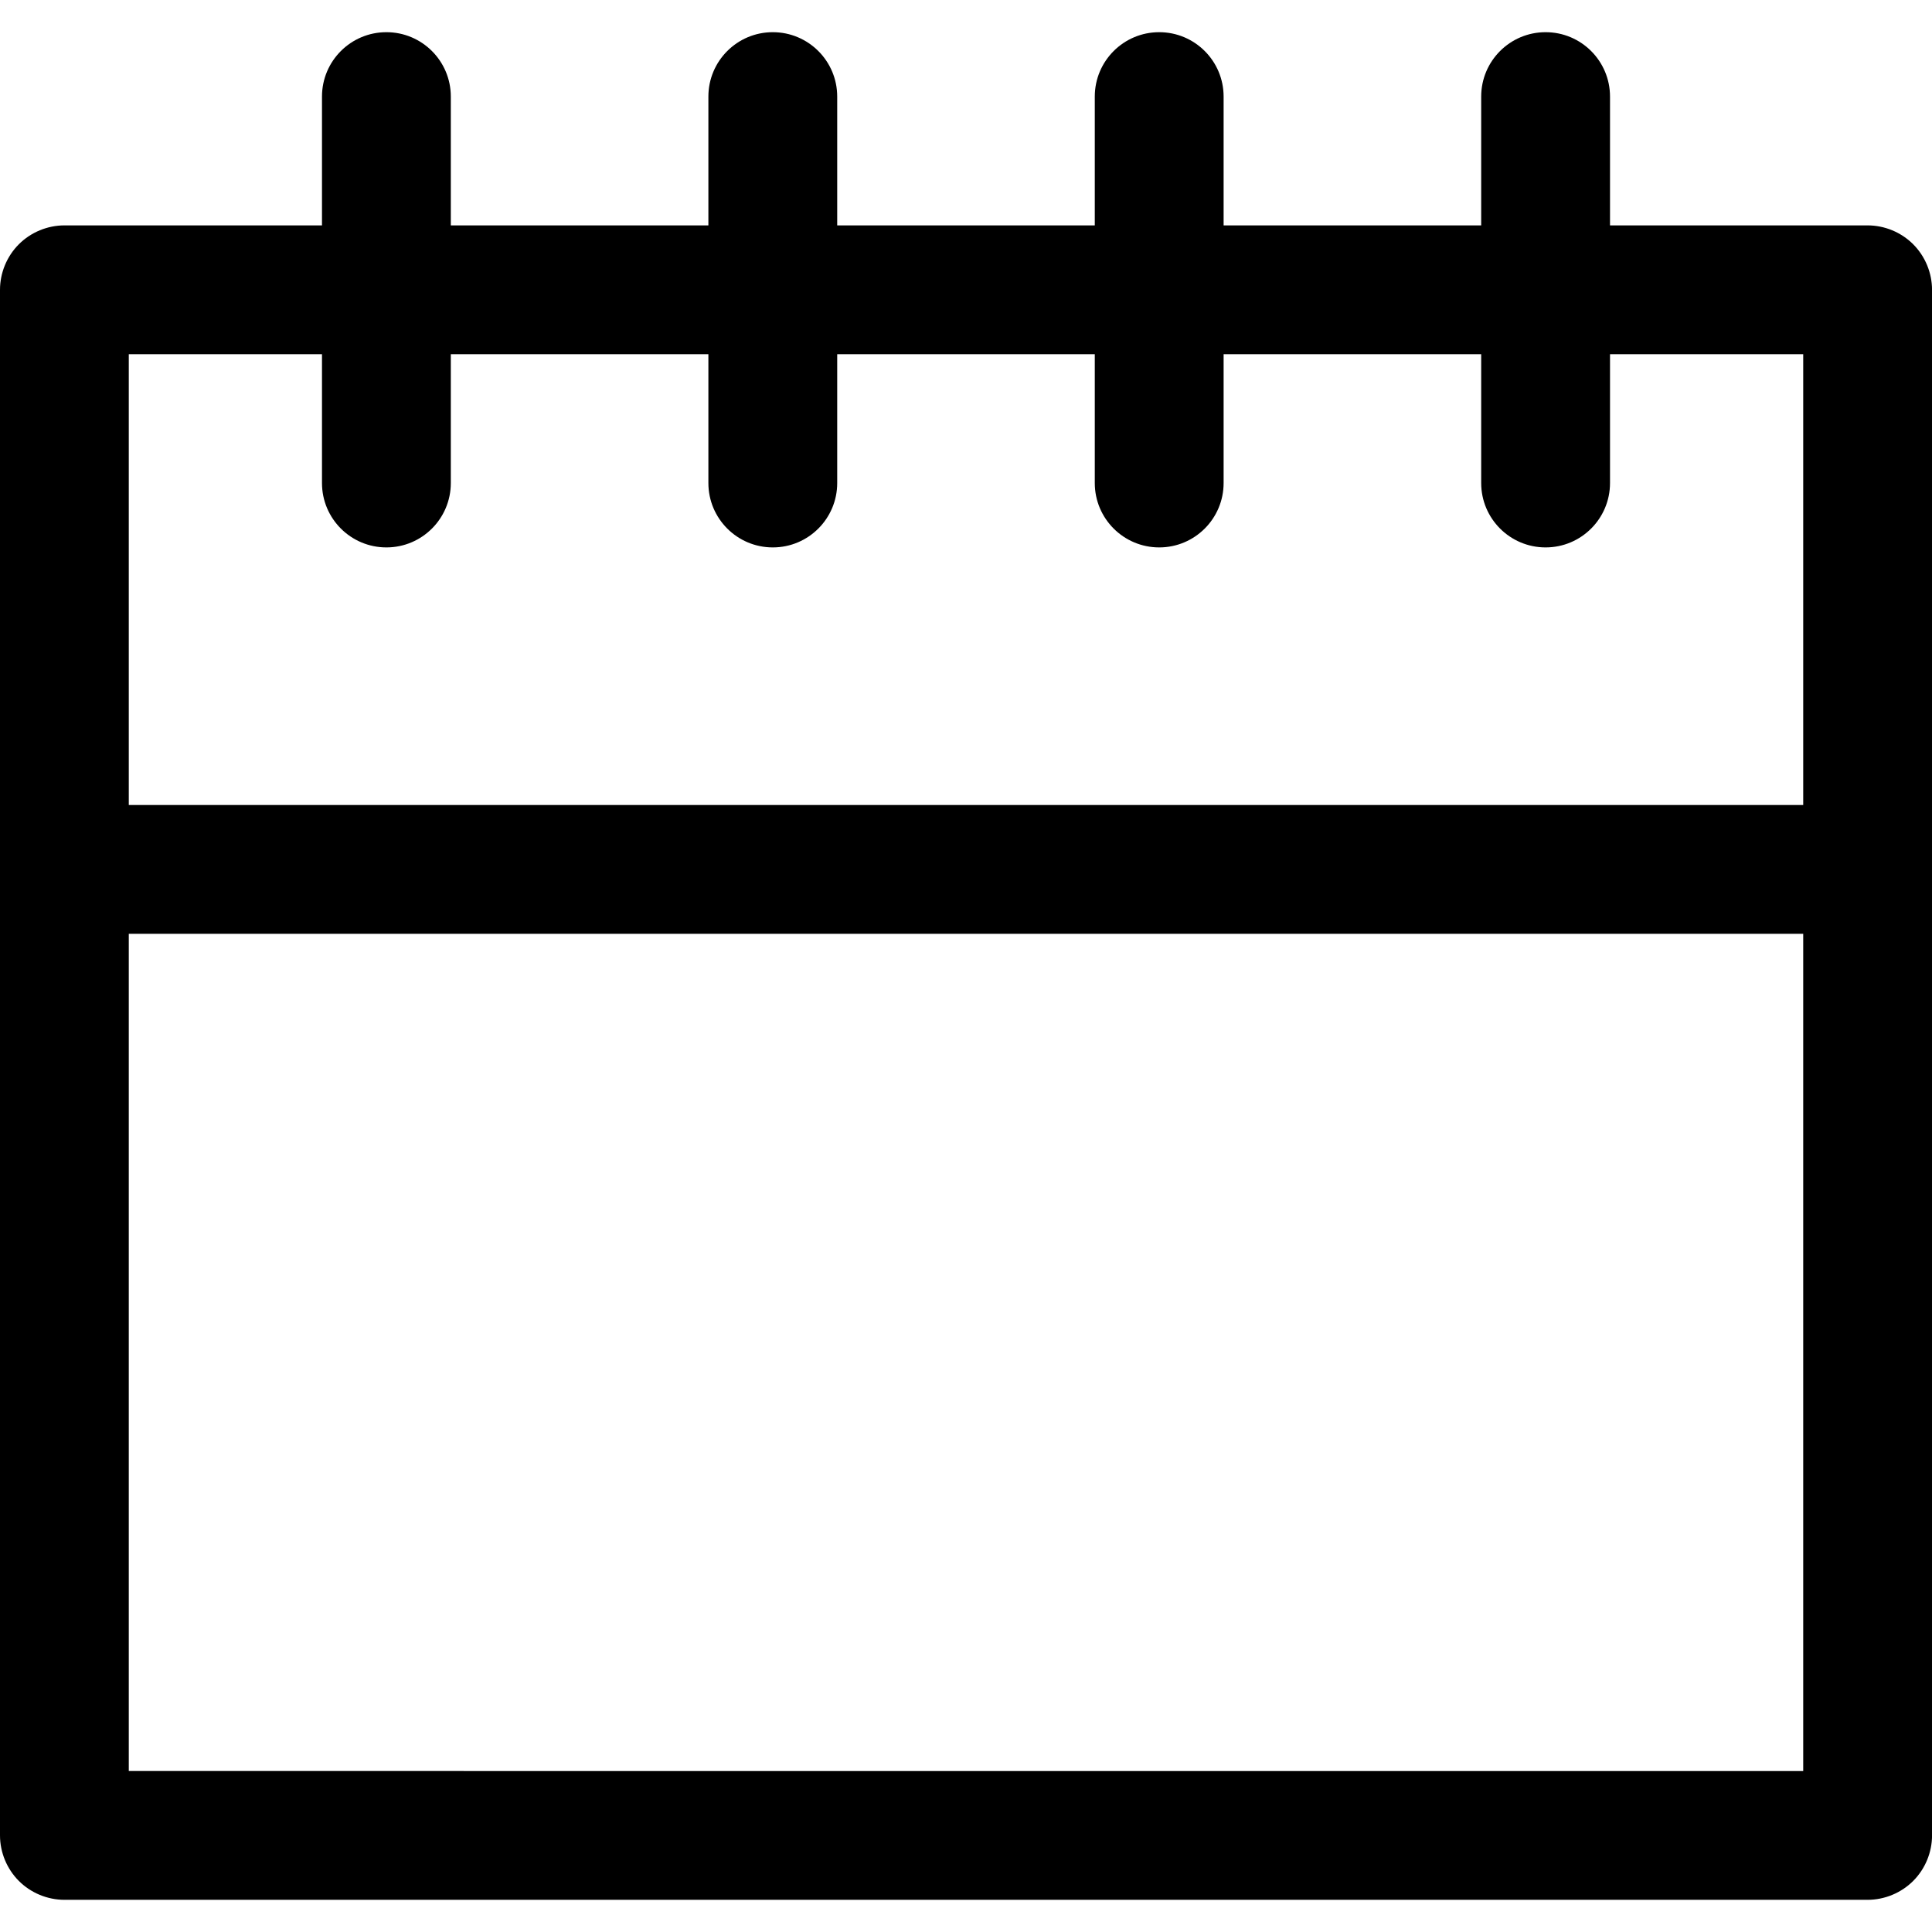<?xml version="1.0" encoding="utf-8"?>
<!-- Generator: Adobe Illustrator 24.1.1, SVG Export Plug-In . SVG Version: 6.00 Build 0)  -->
<svg version="1.1" id="Layer_1" xmlns="http://www.w3.org/2000/svg" xmlns:xlink="http://www.w3.org/1999/xlink" x="0px" y="0px"
	 viewBox="0 0 512 512" style="enable-background:new 0 0 512 512;" xml:space="preserve">
<g>
	<path d="M17.07,76.8H0v409.6c0,4.49,1.82,8.89,5,12.07c3.18,3.18,7.57,5,12.07,5h477.87c4.49,0,8.89-1.82,12.07-5
		c3.18-3.18,5-7.57,5-12.07V76.8c0-4.49-1.82-8.89-5-12.07c-3.18-3.18-7.57-5-12.07-5H17.07c-4.49,0-8.89,1.82-12.07,5
		c-3.18,3.18-5,7.57-5,12.07H17.07v17.07h460.8v375.47H34.13l0-392.53H17.07v17.07V76.8z M17.07,247.47h477.87
		c9.43,0,17.07-7.64,17.07-17.07c0-9.43-7.64-17.07-17.07-17.07H17.07C7.64,213.33,0,220.97,0,230.4
		C0,239.83,7.64,247.47,17.07,247.47z M85.33,25.6V128c0,9.43,7.64,17.07,17.07,17.07c9.43,0,17.07-7.64,17.07-17.07V25.6
		c0-9.43-7.64-17.07-17.07-17.07C92.97,8.53,85.33,16.17,85.33,25.6z M187.73,25.6V128c0,9.43,7.64,17.07,17.07,17.07
		c9.43,0,17.07-7.64,17.07-17.07V25.6c0-9.43-7.64-17.07-17.07-17.07C195.37,8.53,187.73,16.17,187.73,25.6z M290.13,25.6V128
		c0,9.43,7.64,17.07,17.07,17.07c9.43,0,17.07-7.64,17.07-17.07V25.6c0-9.43-7.64-17.07-17.07-17.07
		C297.77,8.53,290.13,16.17,290.13,25.6z M392.53,25.6V128c0,9.43,7.64,17.07,17.07,17.07c9.43,0,17.07-7.64,17.07-17.07V25.6
		c0-9.43-7.64-17.07-17.07-17.07C400.17,8.53,392.53,16.17,392.53,25.6z"/>
</g>
</svg>
